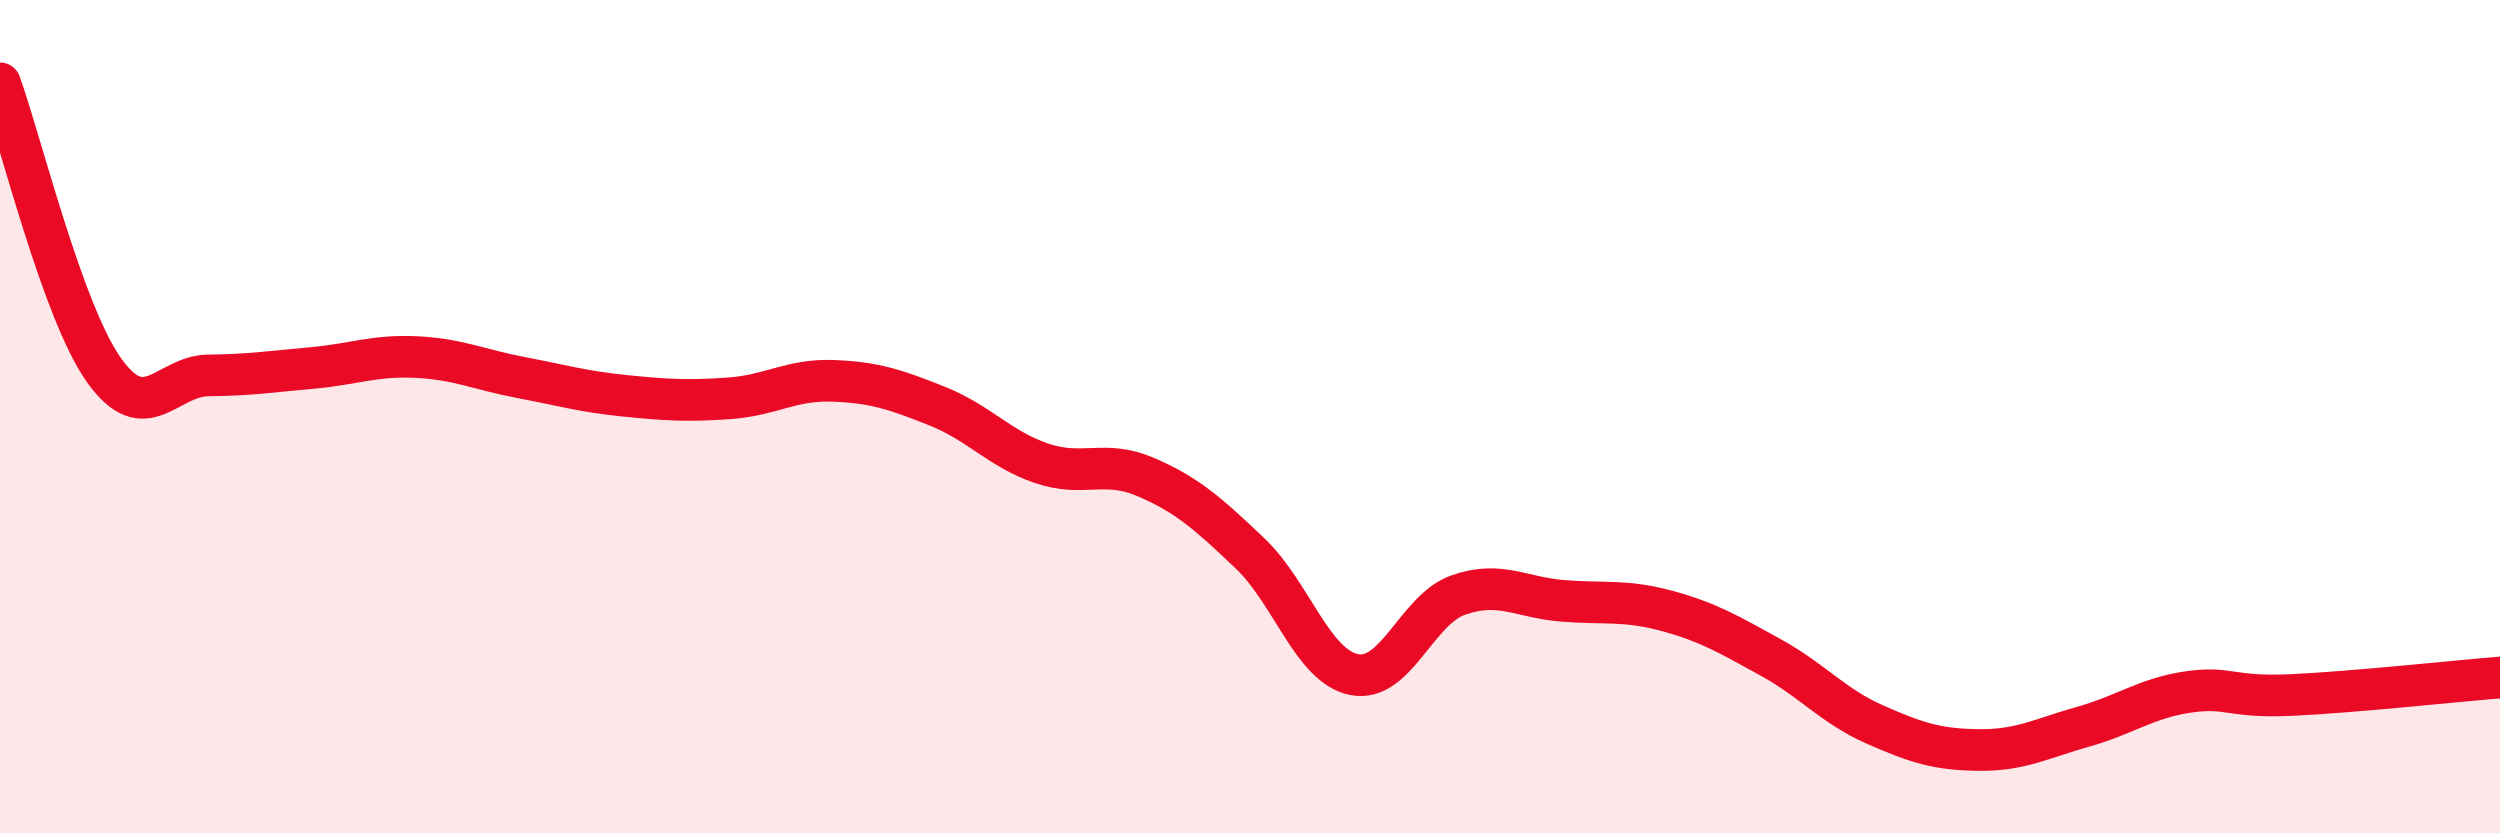 
    <svg width="60" height="20" viewBox="0 0 60 20" xmlns="http://www.w3.org/2000/svg">
      <path
        d="M 0,2 C 0.5,3.38 1.5,7.49 2.5,8.89 C 3.5,10.29 4,9.02 5,9.01 C 6,9 6.5,8.92 7.5,8.83 C 8.5,8.74 9,8.52 10,8.57 C 11,8.62 11.5,8.87 12.5,9.06 C 13.5,9.25 14,9.4 15,9.5 C 16,9.6 16.5,9.63 17.5,9.56 C 18.5,9.49 19,9.1 20,9.14 C 21,9.18 21.5,9.35 22.5,9.75 C 23.5,10.15 24,10.78 25,11.12 C 26,11.46 26.5,11.02 27.5,11.45 C 28.5,11.88 29,12.33 30,13.28 C 31,14.23 31.5,15.99 32.5,16.19 C 33.5,16.39 34,14.63 35,14.28 C 36,13.93 36.5,14.34 37.5,14.42 C 38.5,14.5 39,14.39 40,14.66 C 41,14.93 41.5,15.23 42.5,15.78 C 43.5,16.33 44,16.95 45,17.39 C 46,17.83 46.5,17.99 47.5,18 C 48.5,18.01 49,17.72 50,17.44 C 51,17.16 51.5,16.76 52.5,16.61 C 53.5,16.46 53.5,16.75 55,16.68 C 56.5,16.61 59,16.34 60,16.26L60 20L0 20Z"
        fill="#EB0A25"
        opacity="0.1"
        stroke-linecap="round"
        stroke-linejoin="round"
      />
      <path
        d="M 0,2 C 0.5,3.38 1.5,7.49 2.5,8.89 C 3.5,10.29 4,9.02 5,9.01 C 6,9 6.5,8.92 7.5,8.83 C 8.5,8.74 9,8.52 10,8.57 C 11,8.62 11.5,8.87 12.5,9.06 C 13.5,9.25 14,9.4 15,9.5 C 16,9.6 16.5,9.63 17.5,9.56 C 18.5,9.49 19,9.1 20,9.14 C 21,9.18 21.5,9.35 22.5,9.75 C 23.5,10.15 24,10.78 25,11.12 C 26,11.46 26.5,11.02 27.5,11.45 C 28.5,11.88 29,12.33 30,13.28 C 31,14.23 31.5,15.99 32.5,16.19 C 33.5,16.39 34,14.63 35,14.28 C 36,13.93 36.5,14.34 37.5,14.42 C 38.5,14.5 39,14.39 40,14.66 C 41,14.93 41.5,15.23 42.5,15.78 C 43.5,16.33 44,16.95 45,17.39 C 46,17.83 46.5,17.99 47.5,18 C 48.5,18.01 49,17.72 50,17.44 C 51,17.16 51.5,16.76 52.5,16.61 C 53.5,16.46 53.5,16.75 55,16.68 C 56.5,16.61 59,16.34 60,16.26"
        stroke="#EB0A25"
        stroke-width="1"
        fill="none"
        stroke-linecap="round"
        stroke-linejoin="round"
      />
    </svg>
  